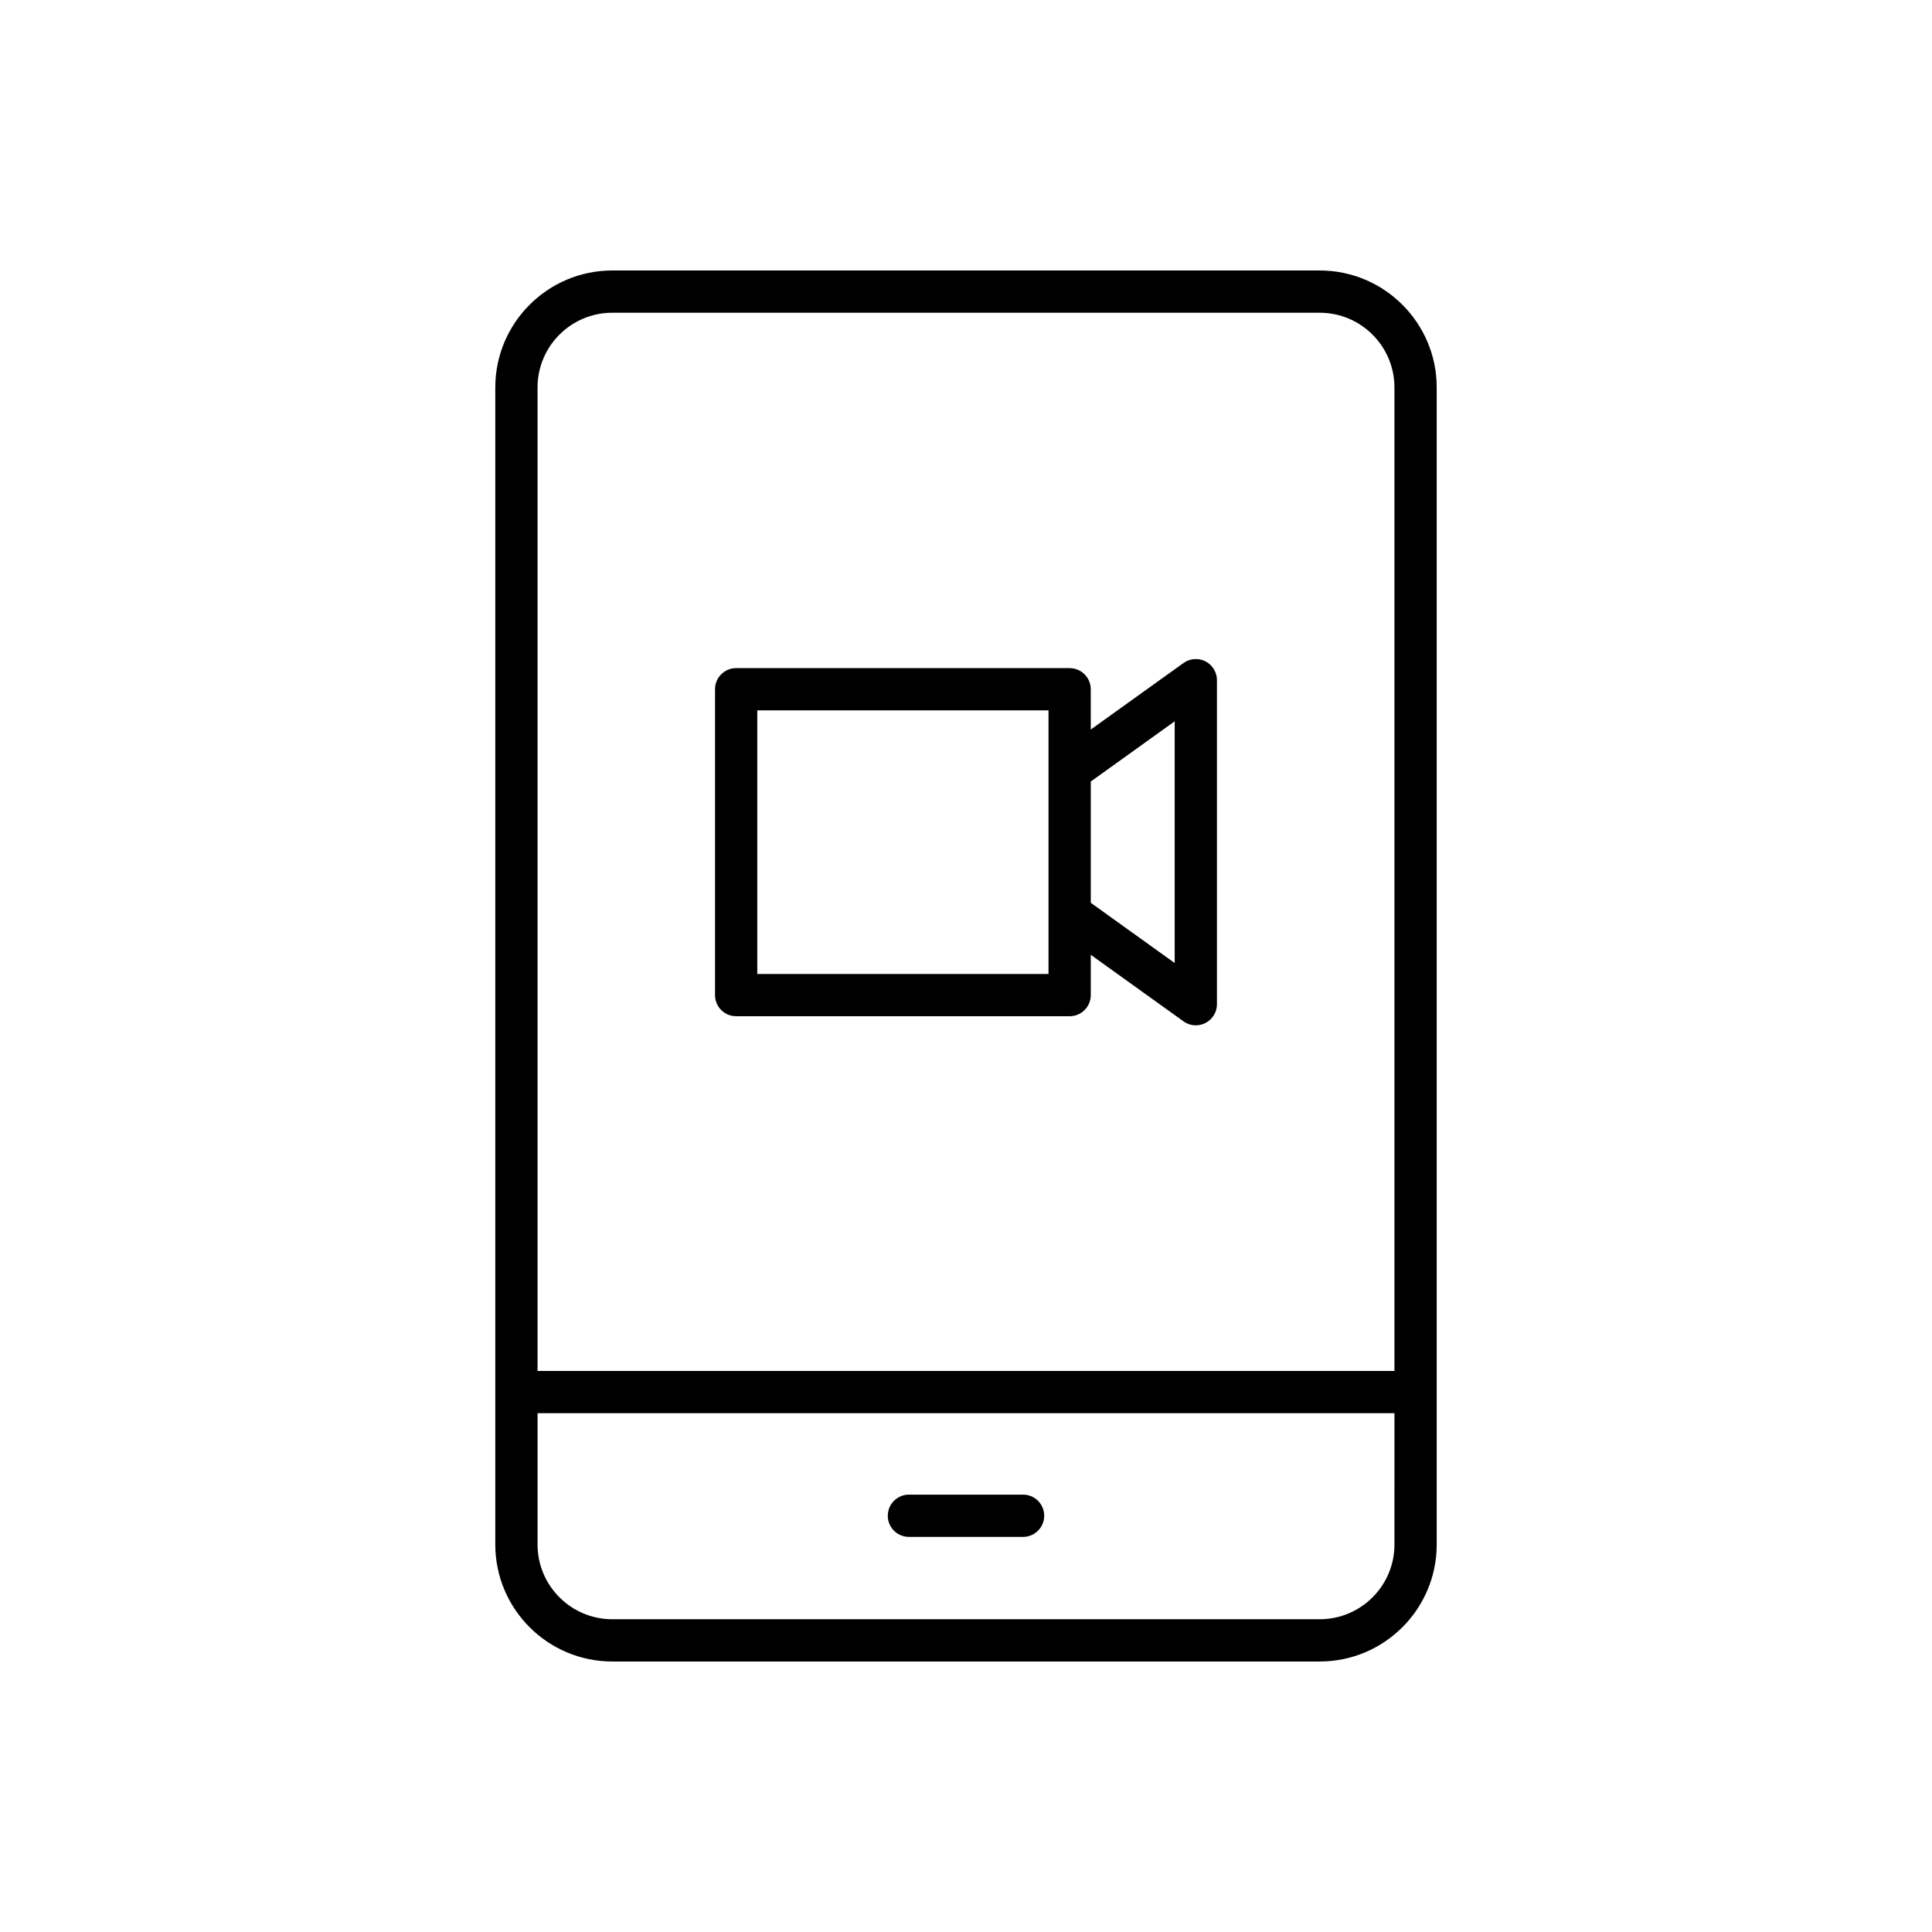 <?xml version="1.0" encoding="UTF-8"?>
<!-- Uploaded to: SVG Repo, www.svgrepo.com, Generator: SVG Repo Mixer Tools -->
<svg fill="#000000" width="800px" height="800px" version="1.1" viewBox="144 144 512 512" xmlns="http://www.w3.org/2000/svg">
 <g>
  <path d="m493.75 215.68h-187.5c-17.09 0-30.992 13.902-30.992 30.992v306.65c0 17.09 13.902 30.992 30.992 30.992h187.5c17.09 0 30.992-13.902 30.992-30.992v-306.65c0-17.09-13.898-30.992-30.988-30.992zm19.793 337.64c0 10.918-8.879 19.793-19.793 19.793h-187.5c-10.914 0-19.793-8.879-19.793-19.793v-34.812h227.09zm0-46.008h-227.09v-260.64c0-10.918 8.879-19.793 19.793-19.793h187.5c10.914 0 19.793 8.879 19.793 19.793z"/>
  <path d="m384.87 551.29h30.258c3.09 0 5.598-2.504 5.598-5.598s-2.508-5.598-5.598-5.598h-30.258c-3.09 0-5.598 2.504-5.598 5.598s2.504 5.598 5.598 5.598z"/>
  <path d="m463.46 319.27c-1.863-0.961-4.109-0.789-5.82 0.434l-24.578 17.637v-10.68c0-3.094-2.508-5.598-5.598-5.598l-88.375-0.008c-3.09 0-5.598 2.504-5.598 5.598v81.059c0 3.094 2.508 5.598 5.598 5.598h88.379c3.09 0 5.598-2.504 5.598-5.598v-10.68l24.578 17.637c0.969 0.695 2.113 1.051 3.262 1.051 0.875 0 1.75-0.203 2.555-0.617 1.867-0.957 3.043-2.883 3.043-4.981v-85.871c0-2.102-1.176-4.023-3.043-4.981zm-41.594 82.848h-77.18v-69.867h77.18zm33.441-2.906-22.242-15.961v-32.137l22.242-15.961z"/>
 </g>
</svg>